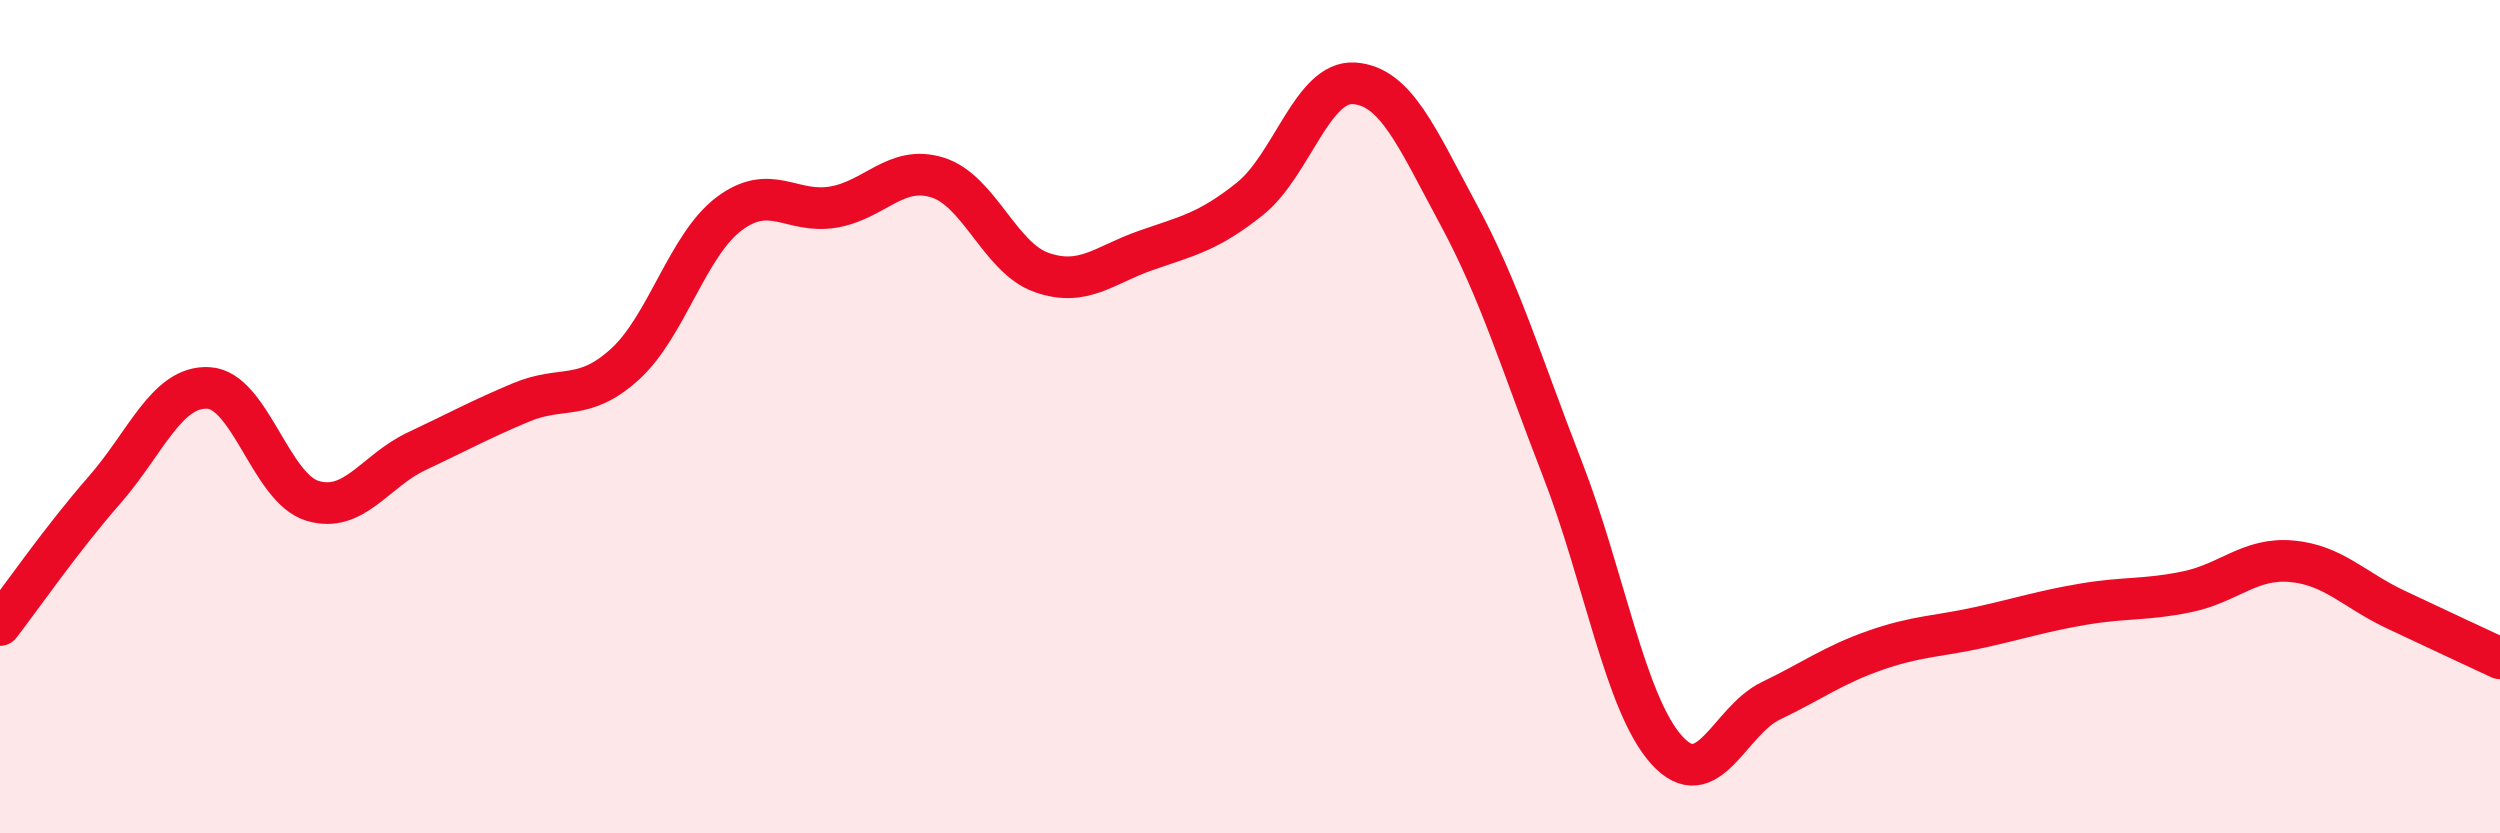 
    <svg width="60" height="20" viewBox="0 0 60 20" xmlns="http://www.w3.org/2000/svg">
      <path
        d="M 0,15 C 0.5,14.35 1.5,12.91 2.5,11.77 C 3.5,10.63 4,9.26 5,9.31 C 6,9.36 6.5,11.72 7.5,12.02 C 8.5,12.32 9,11.3 10,10.83 C 11,10.36 11.5,10.08 12.5,9.66 C 13.5,9.24 14,9.65 15,8.74 C 16,7.83 16.5,5.88 17.5,5.13 C 18.5,4.38 19,5.14 20,4.97 C 21,4.8 21.5,3.95 22.5,4.26 C 23.5,4.57 24,6.19 25,6.54 C 26,6.89 26.5,6.36 27.5,6.01 C 28.5,5.66 29,5.57 30,4.77 C 31,3.97 31.5,1.93 32.5,2 C 33.5,2.07 34,3.29 35,5.14 C 36,6.99 36.5,8.69 37.5,11.26 C 38.5,13.83 39,16.89 40,18 C 41,19.11 41.5,17.3 42.5,16.82 C 43.5,16.34 44,15.96 45,15.61 C 46,15.26 46.5,15.28 47.5,15.06 C 48.5,14.84 49,14.67 50,14.5 C 51,14.33 51.5,14.41 52.5,14.2 C 53.5,13.99 54,13.38 55,13.47 C 56,13.56 56.5,14.16 57.5,14.63 C 58.5,15.1 59.5,15.57 60,15.8L60 20L0 20Z"
        fill="#EB0A25"
        opacity="0.1"
        stroke-linecap="round"
        stroke-linejoin="round"
      />
      <path
        d="M 0,15 C 0.5,14.35 1.5,12.91 2.5,11.77 C 3.5,10.63 4,9.26 5,9.31 C 6,9.36 6.5,11.72 7.5,12.02 C 8.5,12.32 9,11.3 10,10.83 C 11,10.36 11.5,10.08 12.5,9.66 C 13.5,9.24 14,9.65 15,8.74 C 16,7.83 16.5,5.88 17.5,5.13 C 18.5,4.38 19,5.14 20,4.97 C 21,4.8 21.5,3.95 22.5,4.26 C 23.5,4.57 24,6.19 25,6.54 C 26,6.89 26.5,6.36 27.5,6.01 C 28.5,5.66 29,5.57 30,4.77 C 31,3.97 31.5,1.93 32.5,2 C 33.5,2.07 34,3.29 35,5.14 C 36,6.99 36.5,8.69 37.5,11.26 C 38.5,13.83 39,16.89 40,18 C 41,19.11 41.5,17.3 42.5,16.82 C 43.5,16.34 44,15.96 45,15.61 C 46,15.26 46.5,15.28 47.5,15.06 C 48.5,14.84 49,14.67 50,14.5 C 51,14.33 51.5,14.41 52.5,14.2 C 53.5,13.99 54,13.38 55,13.47 C 56,13.56 56.5,14.16 57.5,14.63 C 58.5,15.1 59.5,15.57 60,15.8"
        stroke="#EB0A25"
        stroke-width="1"
        fill="none"
        stroke-linecap="round"
        stroke-linejoin="round"
      />
    </svg>
  